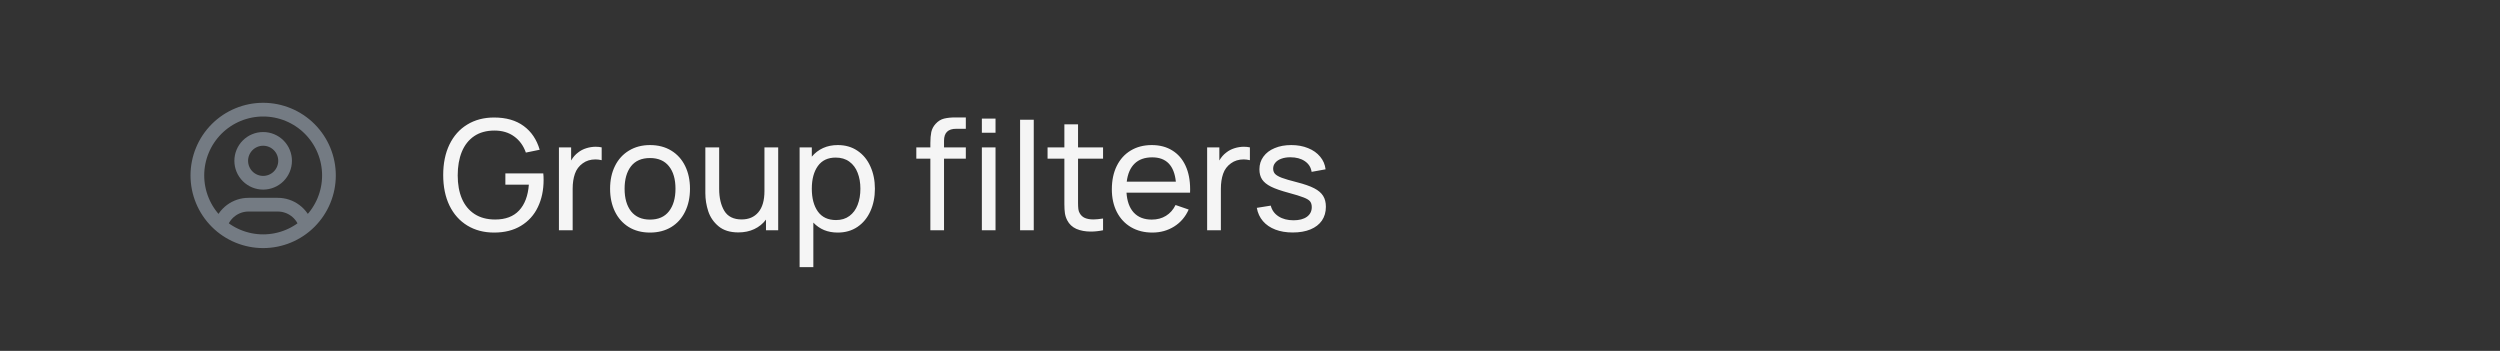 <svg width="228" height="32" viewBox="0 0 228 32" fill="none" xmlns="http://www.w3.org/2000/svg">
<rect x="0" y="0" width="228" height="32" fill="#333333" stroke="none"/>
<path d="M20.112 20.566C20.277 20.017 20.615 19.535 21.075 19.193C21.535 18.851 22.093 18.666 22.667 18.667H25.333C25.907 18.666 26.466 18.852 26.927 19.195C27.387 19.537 27.725 20.02 27.889 20.57M18 16C18 16.788 18.155 17.568 18.457 18.296C18.758 19.024 19.2 19.686 19.757 20.243C20.314 20.8 20.976 21.242 21.704 21.543C22.432 21.845 23.212 22 24 22C24.788 22 25.568 21.845 26.296 21.543C27.024 21.242 27.686 20.8 28.243 20.243C28.8 19.686 29.242 19.024 29.543 18.296C29.845 17.568 30 16.788 30 16C30 15.212 29.845 14.432 29.543 13.704C29.242 12.976 28.8 12.315 28.243 11.757C27.686 11.2 27.024 10.758 26.296 10.457C25.568 10.155 24.788 10 24 10C23.212 10 22.432 10.155 21.704 10.457C20.976 10.758 20.314 11.2 19.757 11.757C19.2 12.315 18.758 12.976 18.457 13.704C18.155 14.432 18 15.212 18 16ZM22 14.667C22 15.197 22.211 15.706 22.586 16.081C22.961 16.456 23.47 16.667 24 16.667C24.53 16.667 25.039 16.456 25.414 16.081C25.789 15.706 26 15.197 26 14.667C26 14.136 25.789 13.627 25.414 13.252C25.039 12.877 24.53 12.667 24 12.667C23.47 12.667 22.961 12.877 22.586 13.252C22.211 13.627 22 14.136 22 14.667Z" stroke="#747B83" stroke-width="1.25" stroke-linecap="round" stroke-linejoin="round"/>
<path d="M45.061 21.21C44.137 21.21 43.325 20.998 42.625 20.573C41.925 20.148 41.381 19.542 40.994 18.753C40.611 17.96 40.42 17.029 40.42 15.96C40.42 14.901 40.609 13.977 40.987 13.188C41.37 12.395 41.911 11.786 42.611 11.361C43.311 10.932 44.128 10.717 45.061 10.717C46.162 10.717 47.063 10.976 47.763 11.494C48.463 12.007 48.948 12.728 49.219 13.657L47.959 13.916C47.74 13.291 47.385 12.801 46.895 12.446C46.405 12.087 45.805 11.907 45.096 11.907C44.363 11.907 43.745 12.077 43.241 12.418C42.742 12.759 42.366 13.237 42.114 13.853C41.867 14.464 41.743 15.181 41.743 16.002C41.743 16.814 41.871 17.521 42.128 18.123C42.389 18.725 42.774 19.192 43.283 19.523C43.796 19.854 44.422 20.02 45.159 20.02C46.102 20.02 46.83 19.745 47.343 19.194C47.856 18.643 48.153 17.859 48.232 16.842H46.09V15.813H49.548C49.567 15.986 49.576 16.184 49.576 16.408C49.576 17.341 49.401 18.17 49.051 18.893C48.706 19.616 48.192 20.183 47.511 20.594C46.834 21.005 46.018 21.21 45.061 21.21ZM50.974 13.44H52.087V14.637C52.264 14.329 52.479 14.084 52.731 13.902C52.941 13.734 53.188 13.606 53.473 13.517C53.758 13.428 54.045 13.384 54.334 13.384C54.516 13.384 54.696 13.403 54.873 13.44V14.609C54.677 14.562 54.488 14.539 54.306 14.539C53.853 14.539 53.466 14.658 53.144 14.896C52.803 15.139 52.566 15.458 52.43 15.855C52.295 16.247 52.227 16.697 52.227 17.206V21H50.974V13.44ZM59.28 21.21C58.538 21.21 57.892 21.042 57.341 20.706C56.795 20.365 56.375 19.894 56.081 19.292C55.787 18.685 55.64 17.992 55.64 17.213C55.64 16.429 55.789 15.736 56.088 15.134C56.387 14.532 56.811 14.065 57.362 13.734C57.913 13.398 58.552 13.23 59.28 13.23C60.022 13.23 60.668 13.398 61.219 13.734C61.77 14.07 62.192 14.539 62.486 15.141C62.78 15.743 62.927 16.434 62.927 17.213C62.927 18.002 62.778 18.699 62.479 19.306C62.185 19.908 61.763 20.377 61.212 20.713C60.661 21.044 60.017 21.21 59.28 21.21ZM56.963 17.213C56.963 18.086 57.161 18.774 57.558 19.278C57.959 19.777 58.533 20.027 59.28 20.027C60.041 20.027 60.617 19.775 61.009 19.271C61.406 18.762 61.604 18.076 61.604 17.213C61.604 16.34 61.406 15.657 61.009 15.162C60.612 14.663 60.036 14.413 59.28 14.413C58.515 14.413 57.936 14.665 57.544 15.169C57.157 15.673 56.963 16.354 56.963 17.213ZM67.338 21.196C66.582 21.196 65.98 21.009 65.532 20.636C65.084 20.263 64.772 19.808 64.594 19.271C64.417 18.73 64.328 18.179 64.328 17.619V13.44H65.588V17.227C65.588 18.039 65.745 18.706 66.057 19.229C66.375 19.752 66.902 20.013 67.639 20.013C68.283 20.013 68.79 19.796 69.158 19.362C69.532 18.923 69.718 18.277 69.718 17.423V13.44H70.971V21H69.858V20.027C69.574 20.405 69.217 20.694 68.787 20.895C68.363 21.096 67.88 21.196 67.338 21.196ZM76.403 21.21C75.941 21.21 75.523 21.133 75.15 20.979C74.777 20.82 74.453 20.594 74.177 20.3V24.36H72.924V13.44H74.037V14.287C74.322 13.946 74.662 13.685 75.059 13.503C75.456 13.321 75.906 13.23 76.41 13.23C77.096 13.23 77.694 13.403 78.202 13.748C78.716 14.093 79.108 14.569 79.378 15.176C79.653 15.778 79.791 16.457 79.791 17.213C79.791 17.974 79.653 18.657 79.378 19.264C79.108 19.866 78.716 20.342 78.202 20.692C77.694 21.037 77.094 21.21 76.403 21.21ZM74.037 17.213C74.037 18.081 74.222 18.774 74.59 19.292C74.963 19.81 75.516 20.069 76.249 20.069C76.73 20.069 77.136 19.945 77.467 19.698C77.803 19.451 78.053 19.112 78.216 18.683C78.384 18.254 78.468 17.764 78.468 17.213C78.468 16.667 78.384 16.182 78.216 15.757C78.053 15.328 77.801 14.989 77.46 14.742C77.124 14.495 76.709 14.371 76.214 14.371C75.5 14.371 74.959 14.628 74.59 15.141C74.222 15.654 74.037 16.345 74.037 17.213ZM84.849 13.027C84.849 12.649 84.877 12.322 84.933 12.047C84.994 11.767 85.125 11.517 85.325 11.298C85.554 11.046 85.813 10.885 86.102 10.815C86.392 10.745 86.732 10.71 87.124 10.71H88.083V11.746H87.194C86.462 11.746 86.095 12.108 86.095 12.831V13.44H88.083V14.469H86.095V21H84.849V14.469H83.568V13.44H84.849V13.027ZM89.546 10.815H90.792V12.103H89.546V10.815ZM89.546 13.44H90.792V21H89.546V13.44ZM93.032 10.92H94.278V21H93.032V10.92ZM100.599 21C100.212 21.079 99.839 21.119 99.479 21.119C98.98 21.119 98.541 21.037 98.163 20.874C97.79 20.706 97.512 20.445 97.33 20.09C97.223 19.88 97.153 19.665 97.12 19.446C97.088 19.227 97.071 18.954 97.071 18.627V18.144V14.469H95.538V13.44H97.071V11.34H98.317V13.44H100.599V14.469H98.317V18.088V18.494C98.317 18.732 98.327 18.923 98.345 19.068C98.364 19.213 98.406 19.339 98.471 19.446C98.583 19.647 98.742 19.791 98.947 19.88C99.157 19.969 99.414 20.013 99.717 20.013C99.937 20.013 100.231 19.985 100.599 19.929V21ZM105.096 21.21C104.359 21.21 103.71 21.047 103.15 20.72C102.595 20.393 102.163 19.931 101.855 19.334C101.552 18.737 101.4 18.048 101.4 17.269C101.4 16.452 101.549 15.741 101.848 15.134C102.151 14.523 102.576 14.054 103.122 13.727C103.673 13.396 104.312 13.23 105.04 13.23C105.763 13.23 106.386 13.393 106.909 13.72C107.436 14.042 107.84 14.506 108.12 15.113C108.4 15.715 108.54 16.431 108.54 17.262C108.54 17.397 108.538 17.5 108.533 17.57H102.737C102.788 18.359 103.01 18.965 103.402 19.39C103.799 19.815 104.345 20.027 105.04 20.027C105.535 20.027 105.966 19.913 106.335 19.684C106.708 19.455 107 19.126 107.21 18.697L108.407 19.11C108.113 19.773 107.672 20.288 107.084 20.657C106.496 21.026 105.833 21.21 105.096 21.21ZM107.238 16.569C107.084 15.09 106.365 14.35 105.082 14.35C104.405 14.35 103.871 14.539 103.479 14.917C103.087 15.295 102.847 15.846 102.758 16.569H107.238ZM110.091 13.44H111.204V14.637C111.382 14.329 111.596 14.084 111.848 13.902C112.058 13.734 112.306 13.606 112.59 13.517C112.875 13.428 113.162 13.384 113.451 13.384C113.633 13.384 113.813 13.403 113.99 13.44V14.609C113.794 14.562 113.605 14.539 113.423 14.539C112.971 14.539 112.583 14.658 112.261 14.896C111.921 15.139 111.683 15.458 111.547 15.855C111.412 16.247 111.344 16.697 111.344 17.206V21H110.091V13.44ZM117.897 21.203C117.299 21.203 116.77 21.114 116.308 20.937C115.846 20.76 115.47 20.503 115.181 20.167C114.891 19.831 114.705 19.427 114.621 18.956L115.895 18.753C115.997 19.168 116.233 19.495 116.602 19.733C116.97 19.971 117.428 20.09 117.974 20.09C118.487 20.09 118.891 19.985 119.185 19.775C119.483 19.56 119.633 19.266 119.633 18.893C119.633 18.669 119.581 18.494 119.479 18.368C119.381 18.242 119.187 18.123 118.898 18.011C118.608 17.894 118.142 17.75 117.498 17.577C116.821 17.395 116.294 17.211 115.916 17.024C115.538 16.833 115.267 16.613 115.104 16.366C114.94 16.119 114.859 15.811 114.859 15.442C114.859 15.003 114.98 14.618 115.223 14.287C115.465 13.951 115.806 13.692 116.245 13.51C116.683 13.323 117.19 13.23 117.764 13.23C118.333 13.23 118.844 13.323 119.297 13.51C119.754 13.692 120.12 13.951 120.396 14.287C120.676 14.618 120.841 15.003 120.893 15.442L119.619 15.673C119.558 15.262 119.353 14.938 119.003 14.7C118.657 14.462 118.214 14.343 117.673 14.343C117.365 14.343 117.092 14.387 116.854 14.476C116.62 14.56 116.438 14.681 116.308 14.84C116.177 14.994 116.112 15.174 116.112 15.379C116.112 15.57 116.168 15.729 116.28 15.855C116.396 15.981 116.606 16.102 116.91 16.219C117.213 16.331 117.668 16.464 118.275 16.618C118.951 16.791 119.479 16.975 119.857 17.171C120.235 17.367 120.505 17.598 120.669 17.864C120.837 18.13 120.921 18.461 120.921 18.858C120.921 19.343 120.799 19.763 120.557 20.118C120.314 20.468 119.966 20.736 119.514 20.923C119.061 21.11 118.522 21.203 117.897 21.203Z" fill="#F5F5F5"/>
</svg>
